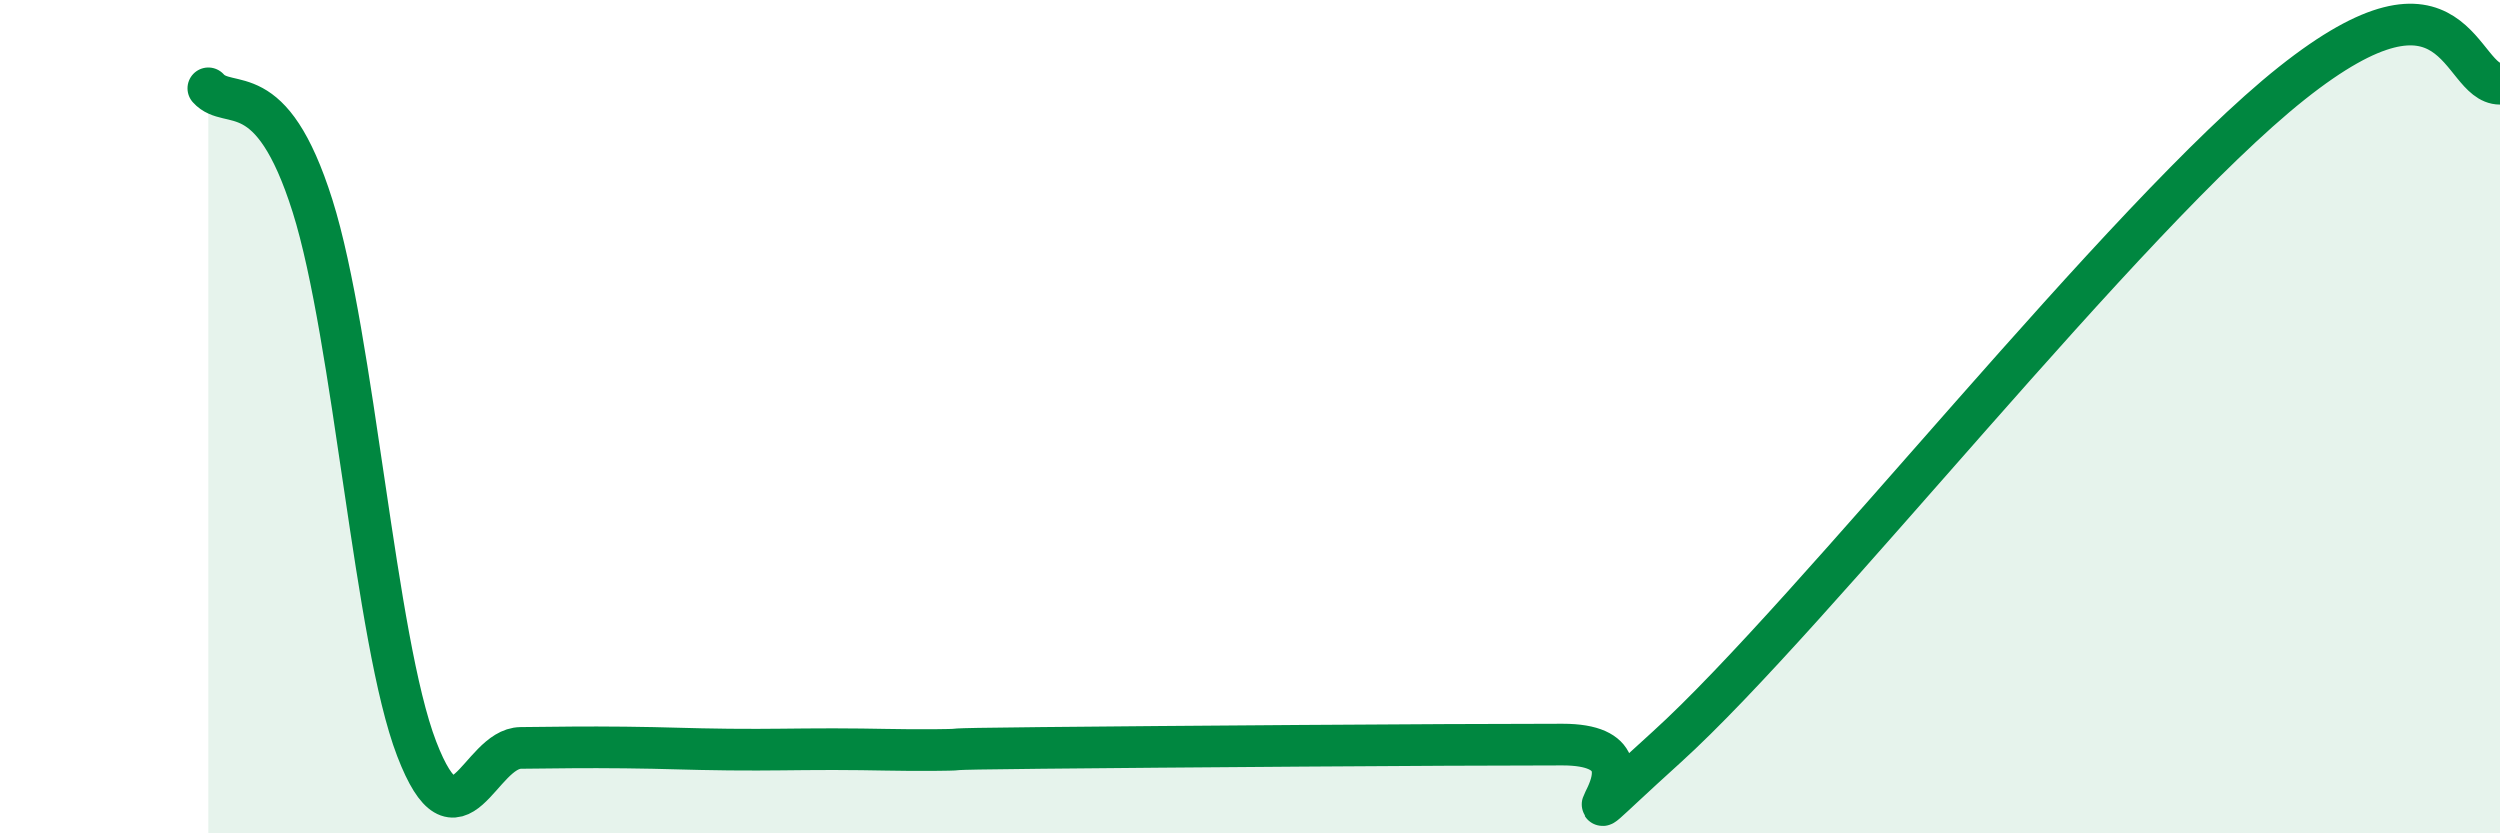 
    <svg width="60" height="20" viewBox="0 0 60 20" xmlns="http://www.w3.org/2000/svg">
      <path
        d="M 5,2.12 C 5.5,2.68 6.5,1.77 7.5,4.94 C 8.5,8.11 9,15.37 10,17.97 C 11,20.57 11.5,17.96 12.5,17.95 C 13.5,17.94 14,17.93 15,17.94 C 16,17.95 16.5,17.98 17.5,17.99 C 18.5,18 19,17.98 20,17.98 C 21,17.98 21.5,18.01 22.5,18 C 23.5,17.99 22,17.98 25,17.95 C 28,17.92 34.5,17.87 37.5,17.87 C 40.5,17.87 36.5,21.1 40,17.93 C 43.5,14.76 51,5.18 55,2 C 59,-1.18 59,2.01 60,2.01L60 20L5 20Z"
        fill="#008740"
        opacity="0.1"
        stroke-linecap="round"
        stroke-linejoin="round"
      />
      <path
        d="M 5,2.12 C 5.5,2.68 6.5,1.77 7.5,4.94 C 8.5,8.11 9,15.37 10,17.97 C 11,20.57 11.5,17.96 12.5,17.95 C 13.5,17.94 14,17.93 15,17.94 C 16,17.95 16.5,17.98 17.5,17.99 C 18.5,18 19,17.98 20,17.98 C 21,17.98 21.5,18.01 22.5,18 C 23.5,17.99 22,17.98 25,17.95 C 28,17.92 34.5,17.87 37.5,17.87 C 40.5,17.87 36.5,21.1 40,17.93 C 43.5,14.76 51,5.18 55,2 C 59,-1.18 59,2.01 60,2.01"
        stroke="#008740"
        stroke-width="1"
        fill="none"
        stroke-linecap="round"
        stroke-linejoin="round"
      />
    </svg>
  